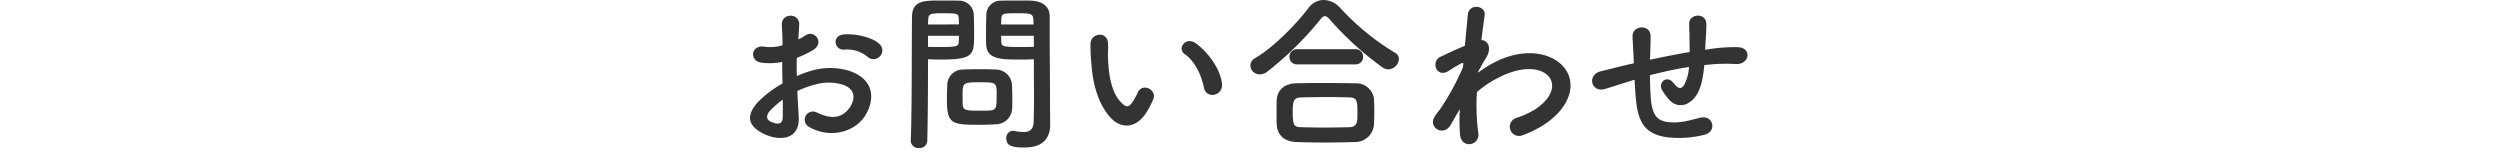 <svg xmlns="http://www.w3.org/2000/svg" width="610" height="37" viewBox="0 0 610 37">
  <g id="h2_5" transform="translate(-438 -4327)">
    <path id="パス_206" data-name="パス 206" d="M38.43-19.488a2.04,2.04,0,0,0-.042-2.982c-1.512-1.6-5.712-2.646-8.736-2.394s-2.352,3.99.21,3.7a7.846,7.846,0,0,1,5.544,1.722A2.118,2.118,0,0,0,38.43-19.488ZM18.312-11.046a21.344,21.344,0,0,1,4.41-1.6,11.732,11.732,0,0,1,6.8.084C33.18-11.214,32-8.232,31-6.888c-2.016,2.688-4.7,2.646-7.98,1.05a2,2,0,1,0-1.806,3.57C26.082.5,31.962-.84,34.692-4.788c2.142-3.108,3.276-8.778-3.654-11.172A16.116,16.116,0,0,0,21.714-16a25.856,25.856,0,0,0-3.528,1.3c-.042-1.6-.042-3.15,0-4.452a24.279,24.279,0,0,0,3.948-1.89c2.94-1.764.378-5.082-1.89-3.57a12.621,12.621,0,0,1-1.68.966c.084-1.26.126-2.6.21-3.528.21-2.982-4.41-3.066-4.242.042.084,1.6.168,2.94.168,4.914a10.485,10.485,0,0,1-4.242.378c-3.486-.714-3.99,3.486-.882,3.864a15.748,15.748,0,0,0,5.04-.168c0,1.68.042,3.486.084,5.25A27.052,27.052,0,0,0,8.778-8.442C6.552-6.006,5.166-3.024,10.164-.588c3.444,1.68,8.82,1.764,8.484-4.242C18.564-6.636,18.4-8.82,18.312-11.046Zm-3.57,2.1c.042,1.722.042,3.276,0,4.41-.042,1.638-1.26,1.764-3.066.882-.966-.462-.966-1.554-.084-2.52A20.618,20.618,0,0,1,14.742-8.946Zm61.278-9.87v1.722c0,2.6.042,5.418.042,8.19,0,1.806-.042,3.612-.084,5.292C75.936-1.554,74.886-1.05,73.5-1.05A15.055,15.055,0,0,1,71.274-1.3c-.126,0-.21-.042-.336-.042A1.692,1.692,0,0,0,69.3.5c0,1.848,1.512,2.226,4.452,2.226,4.788,0,6.258-2.6,6.258-5.586,0-1.47-.042-3.234-.042-5.208,0-5.334-.084-11.844-.084-18.144v-3.15c0-1.89-1.3-3.57-4.41-3.738-.714-.042-1.89-.042-3.108-.042-1.722,0-3.486,0-4.284.042a3.49,3.49,0,0,0-3.654,3.318c-.042,1.47-.084,3.066-.084,4.62,0,.966,0,1.89.042,2.73.126,3.7,3.612,3.7,8.568,3.7C74.172-18.732,75.264-18.774,76.02-18.816ZM70.728-6.93c.042-.714.042-1.47.042-2.184,0-1.176-.042-2.352-.084-3.444A3.982,3.982,0,0,0,66.78-16.3c-.882-.042-2.394-.084-3.948-.084-1.512,0-3.066.042-4.074.084a3.81,3.81,0,0,0-3.864,3.78c-.042,1.134-.084,2.31-.084,3.528,0,6.09,1.218,6.174,8.19,6.174,1.386,0,2.73-.042,3.7-.126A3.993,3.993,0,0,0,70.728-6.93ZM50.022,1.05c.126-5.922.168-11.634.168-16.128v-3.738c.756.042,1.806.084,2.9.084,8.316,0,8.358-1.05,8.358-6.426,0-1.554-.042-3.15-.084-4.62A3.569,3.569,0,0,0,57.624-33.1c-.8-.042-2.52-.042-4.116-.042-4.368,0-7.224,0-7.224,4.116-.084,9.114,0,22.386-.294,30.072v.084a1.829,1.829,0,0,0,2.016,1.722A1.842,1.842,0,0,0,50.022,1.05ZM68.04-27.3c0-.5.042-.966.042-1.386.084-1.344.546-1.344,3.906-1.344,3.864,0,3.948.042,3.948,2.73Zm7.98,5.46c-.588.042-1.932.042-3.318.042-4.452,0-4.578-.168-4.62-1.344,0-.42-.042-.882-.042-1.386h7.98ZM50.19-27.3c0-.378.042-.756.042-1.092.084-1.512.378-1.638,3.822-1.638,3.36,0,3.57.126,3.654,1.3,0,.42.042.924.042,1.428Zm7.56,2.772c0,.5-.042.966-.042,1.386-.042,1.176-.336,1.344-4.41,1.344-1.26,0-2.52,0-3.108-.042v-2.688ZM65.268-6.3c-.546.042-1.512.042-2.478.042-2.982,0-4.032-.042-4.116-1.344-.042-.672-.042-1.554-.042-2.394,0-3.066.084-3.192,4.116-3.192,3.948,0,4.2.042,4.2,2.688C66.948-7.056,66.948-6.426,65.268-6.3Zm56.658-6.594c-.42-3.57-3.318-7.518-6.3-9.744-2.52-1.89-4.788,1.218-2.772,2.6,2.268,1.554,3.99,4.788,4.662,8.148C118.1-8.988,122.262-9.828,121.926-12.894Zm-18.354,6.93A19.216,19.216,0,0,0,105.21-9.2c.8-2.184-2.688-3.948-3.822-1.512A16.517,16.517,0,0,1,100-8.232c-.924,1.26-1.47,1.134-2.562.084-2.352-2.268-3.15-6.426-3.318-10.836-.084-1.932.084-2.016,0-3.654-.126-3.15-4.2-2.6-4.284.042a41.836,41.836,0,0,0,.21,4.662c.336,5.292,1.722,10.164,4.746,13.44C97.146-1.974,100.884-1.6,103.572-5.964ZM165.1-18.858a1.654,1.654,0,0,0-.924-1.512,60.778,60.778,0,0,1-13.4-10.962,5.571,5.571,0,0,0-4.032-1.932,4.609,4.609,0,0,0-3.738,1.974c-3.024,3.99-8.484,9.576-13.02,12.222a2.108,2.108,0,0,0-1.134,1.806,2.246,2.246,0,0,0,2.31,2.142,3.136,3.136,0,0,0,1.89-.714,81.066,81.066,0,0,0,12.852-12.642c.42-.546.756-.84,1.134-.84s.756.294,1.218.84A77.578,77.578,0,0,0,161.112-16.8a2.716,2.716,0,0,0,1.386.462A2.691,2.691,0,0,0,165.1-18.858Zm-10.668,1.3a1.806,1.806,0,0,0,1.932-1.848,1.806,1.806,0,0,0-1.932-1.848H140.322A1.806,1.806,0,0,0,138.39-19.4a1.806,1.806,0,0,0,1.932,1.848ZM159.012-2.94c.042-1.05.084-2.142.084-3.192,0-1.092-.042-2.142-.084-3.024a4.348,4.348,0,0,0-4.452-3.78c-2.688-.042-5.67-.084-8.442-.084-2.268,0-4.41.042-6.174.084-3.36.126-4.578,2.184-4.662,4.158-.042.966-.042,2.184-.042,3.36,0,.882,0,1.764.042,2.52.126,2.436,1.68,4.158,4.746,4.284q3.528.126,7.056.126c2.394,0,4.83-.042,7.266-.126A4.565,4.565,0,0,0,159.012-2.94Zm-5.964.714c-1.932.042-3.99.084-6.048.084-2.016,0-3.99-.042-5.8-.084-1.638-.042-2.016-.462-2.016-3.57,0-2.352.042-3.654,1.974-3.7,1.974-.042,4.284-.084,6.552-.084,1.89,0,3.7.042,5.25.084,1.932.042,2.016.8,2.016,3.948C154.98-3.654,154.98-2.31,153.048-2.226Zm26.922-4.41a42.337,42.337,0,0,0,.042,6.216c.168,1.806,1.386,2.478,2.52,2.31A2.265,2.265,0,0,0,184.464-.8a53.033,53.033,0,0,1-.336-10,25.178,25.178,0,0,1,5.292-3.528c5.8-2.982,10.164-2.394,12.054-.462,1.848,1.932,1.344,5.208-3.108,8.19a21.413,21.413,0,0,1-4.452,2.058,2.253,2.253,0,1,0,1.344,4.284,25.729,25.729,0,0,0,5.964-3.066c6.342-4.578,7.056-10.248,3.99-13.692-3.024-3.444-9.7-4.83-17.178-.84a28.446,28.446,0,0,0-3.612,2.31v-.21c.84-1.512,1.47-2.688,1.68-2.982,1.89-2.688.756-4.7-.882-4.746.294-2.436.588-4.494.8-6.006.378-2.478-3.864-3.066-4.116-.126-.168,1.806-.42,4.452-.714,7.518-2.142.882-4.41,1.974-5.964,2.688-2.394,1.134-1.008,5.334,2.016,3.444a27.369,27.369,0,0,1,3.024-1.806.694.694,0,0,1,.546-.084l-.084,1.008A63.438,63.438,0,0,1,175.14-6.594a17.039,17.039,0,0,0-1.26,1.68c-1.848,2.772,2.142,5.124,3.864,2.1.756-1.3,1.386-2.436,1.974-3.4Zm42.63-7.182c.084,1.764.21,3.7.378,5.208.588,5.712,2.6,8.316,8.106,8.9a25.282,25.282,0,0,0,8.694-.714c2.982-.84,2.016-4.872-1.176-4.116-2.436.588-4.242,1.218-6.846,1.134-3.528-.084-4.872-1.512-5.208-6.048-.126-1.47-.168-3.486-.21-5.46,2.772-.714,6.048-1.47,9.534-2.016a10.391,10.391,0,0,1-1.218,4.452c-.588.882-1.3,1.092-2.52-.5-1.638-2.142-3.906-.126-2.814,1.722a16.857,16.857,0,0,0,1.638,2.226,3.658,3.658,0,0,0,5.166.63c1.974-1.344,2.814-3.948,3.234-6.8.084-.714.21-1.47.252-2.184.588-.042,1.134-.126,1.722-.168a39.908,39.908,0,0,1,5.922-.084c3.4.21,4.074-3.906.63-4.116a39.949,39.949,0,0,0-6.972.462c-.378.042-.714.126-1.092.168.042-.84.084-1.68.126-2.394.084-1.176.168-2.394.168-3.822,0-2.982-4.284-2.646-4.2-.042.042.924,0,1.3.042,1.638a15.479,15.479,0,0,1,.042,1.68c0,1.05.042,2.226.042,3.486-3.444.588-6.93,1.3-9.7,1.89l.042-.546c.084-1.974.126-3.906.126-5.25-.042-2.94-4.536-2.688-4.41.168.084,1.806.21,3.528.294,5.964v.546l-1.176.252c-1.848.42-4.956,1.218-6.846,1.68-3.486.84-2.352,5.292.966,4.326,1.26-.378,2.856-.882,6.552-2.058Z" transform="translate(614.238 4360.264)" fill="#333"/>
    <rect id="長方形_102" data-name="長方形 102" width="610" height="37" transform="translate(438 4327)" fill="none"/>
  </g>
</svg>
